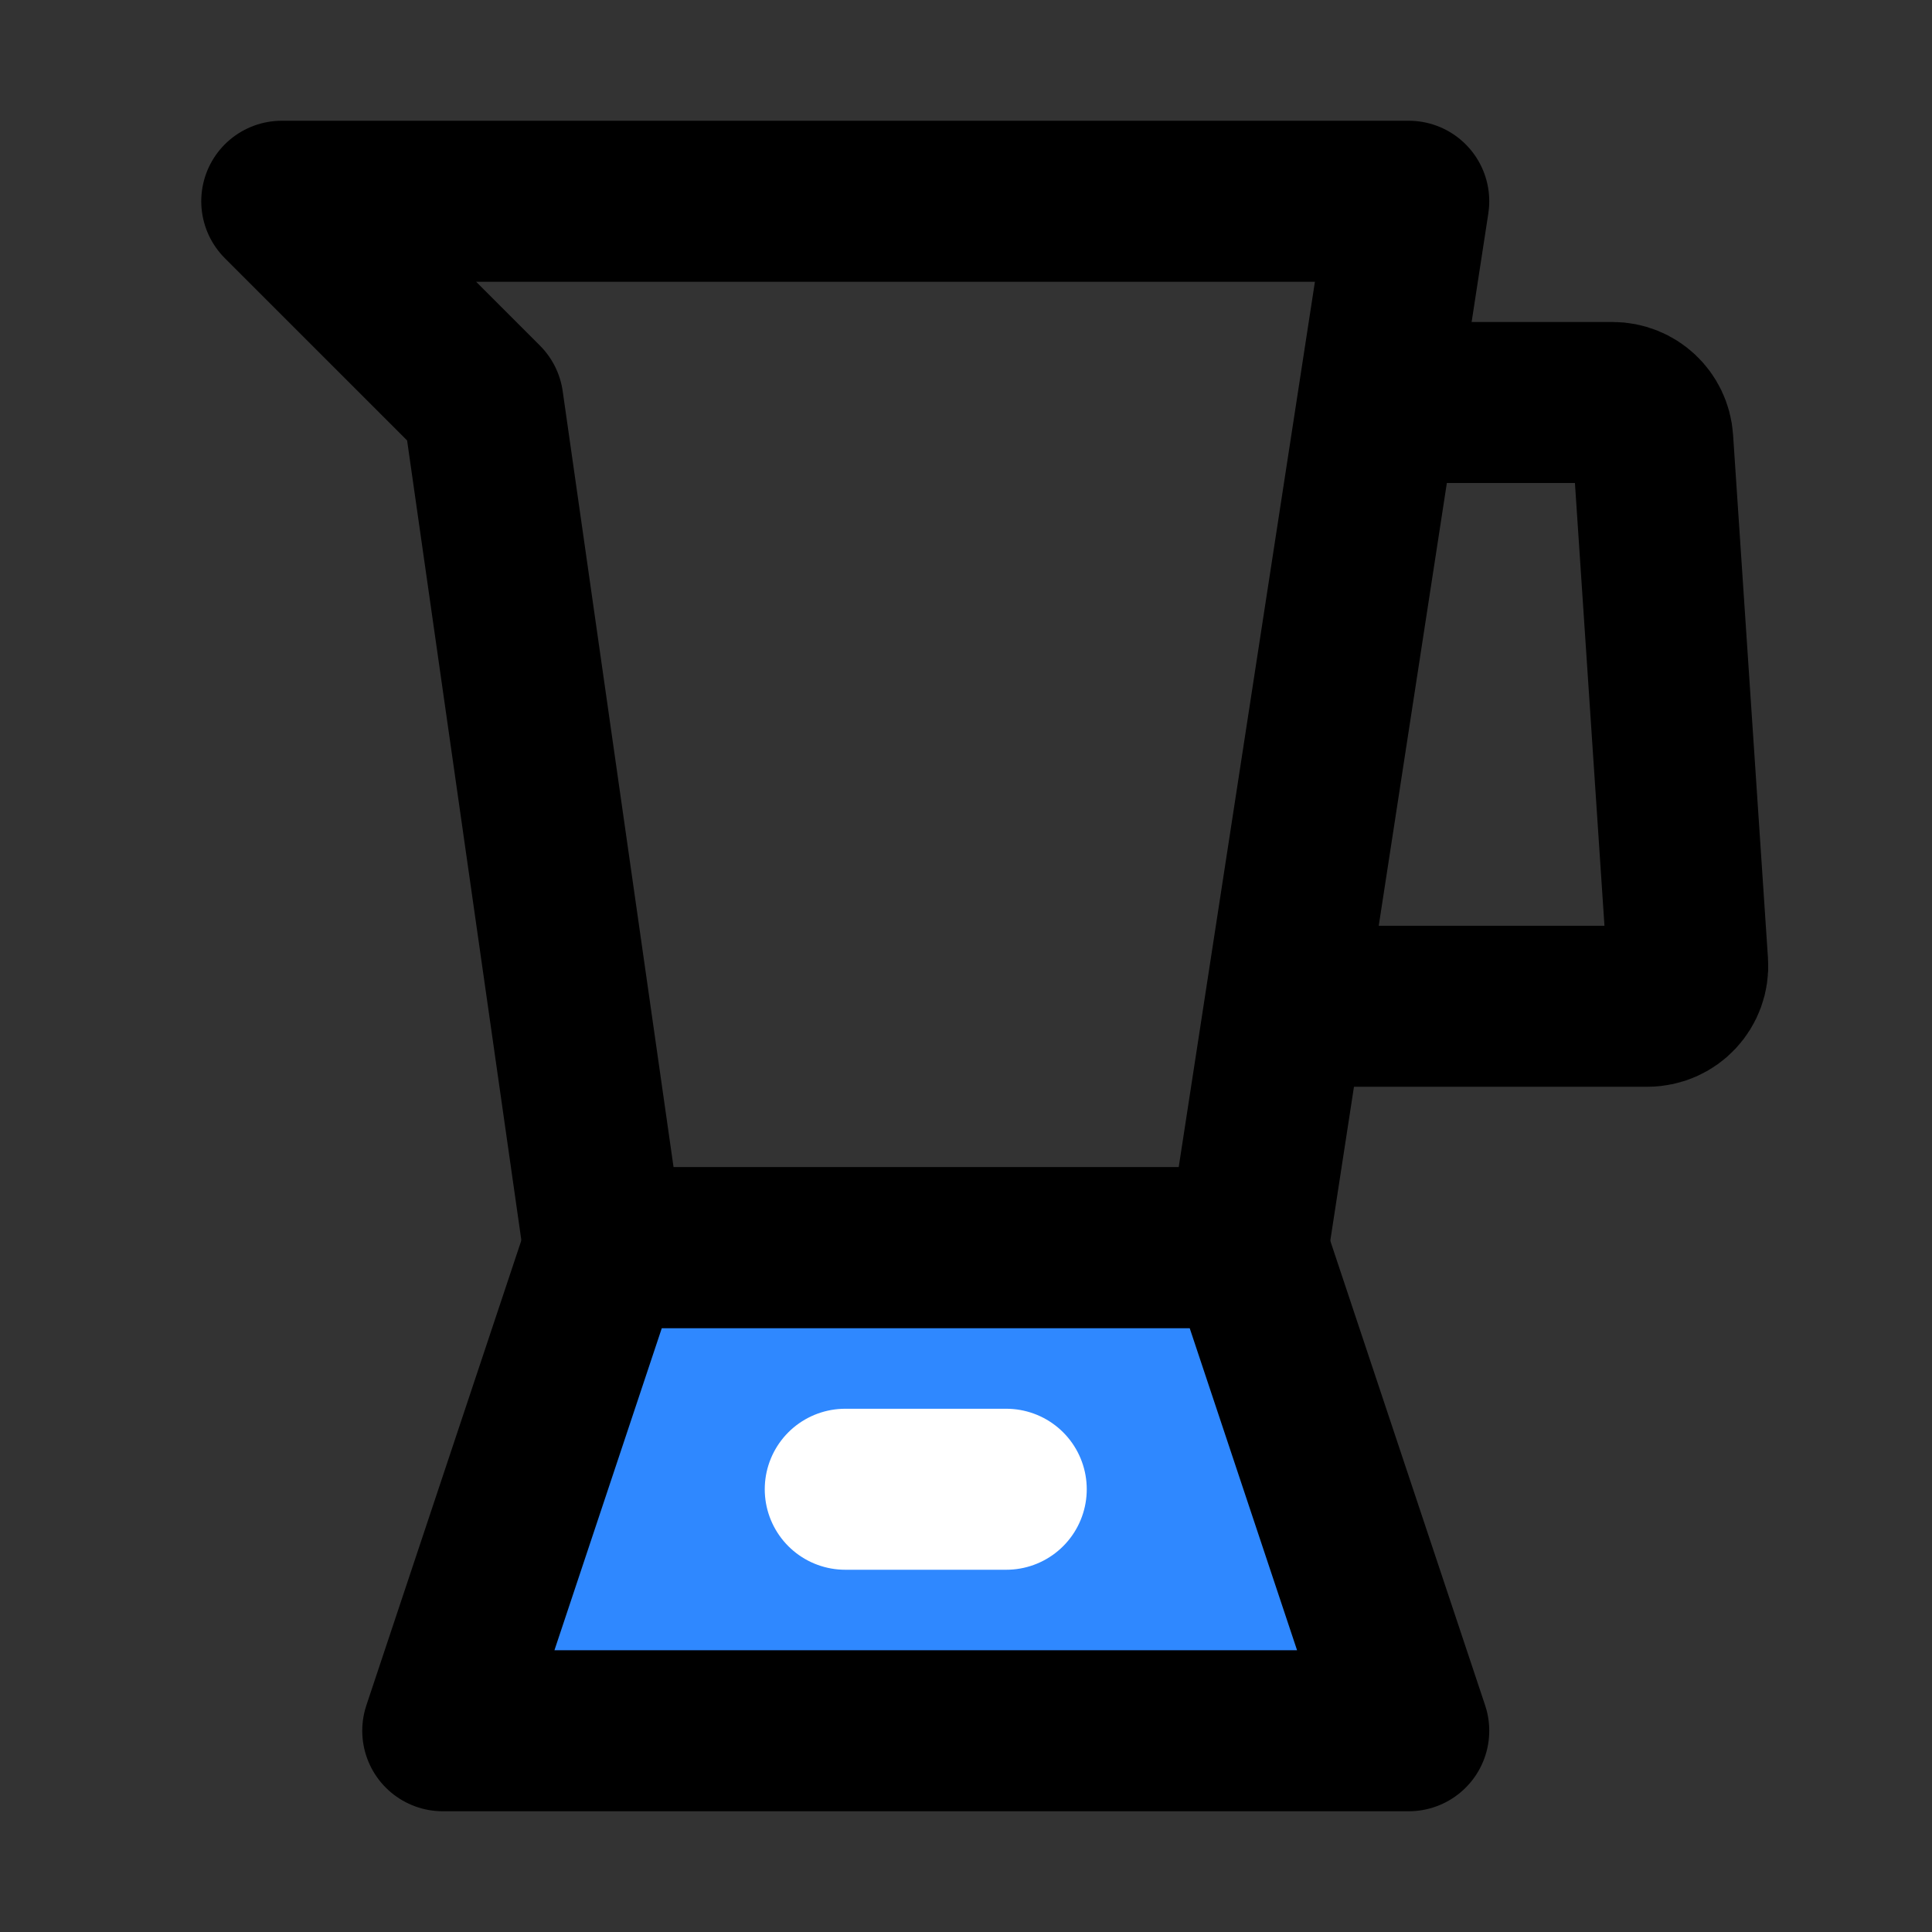 <?xml version="1.0" encoding="utf-8"?><!-- Uploaded to: SVG Repo, www.svgrepo.com, Generator: SVG Repo Mixer Tools -->
<svg width="800px" height="800px" viewBox="0 0 48 48" fill="none" xmlns="http://www.w3.org/2000/svg">
<rect x="0" y="0" width="48" height="48" fill="#333333" stroke="none"/>
<path d="M35 10H40.064C40.591 10 41.027 10.408 41.062 10.934L41.929 23.933C41.967 24.511 41.51 25 40.931 25H32" stroke="#000000" stroke-width="4" stroke-linecap="round" stroke-linejoin="round"/>
<path d="M7 5H35L31 31H15L12 10L7 5Z" stroke="#000000" stroke-width="4" stroke-linecap="round" stroke-linejoin="round"/>
<path d="M15 31H31L35 43H11L15 31Z" fill="#2F88FF" stroke="#000000" stroke-width="4" stroke-linecap="round" stroke-linejoin="round"/>
<path d="M21 37H25" stroke="white" stroke-width="4" stroke-linecap="round" stroke-linejoin="round"/>
</svg>
